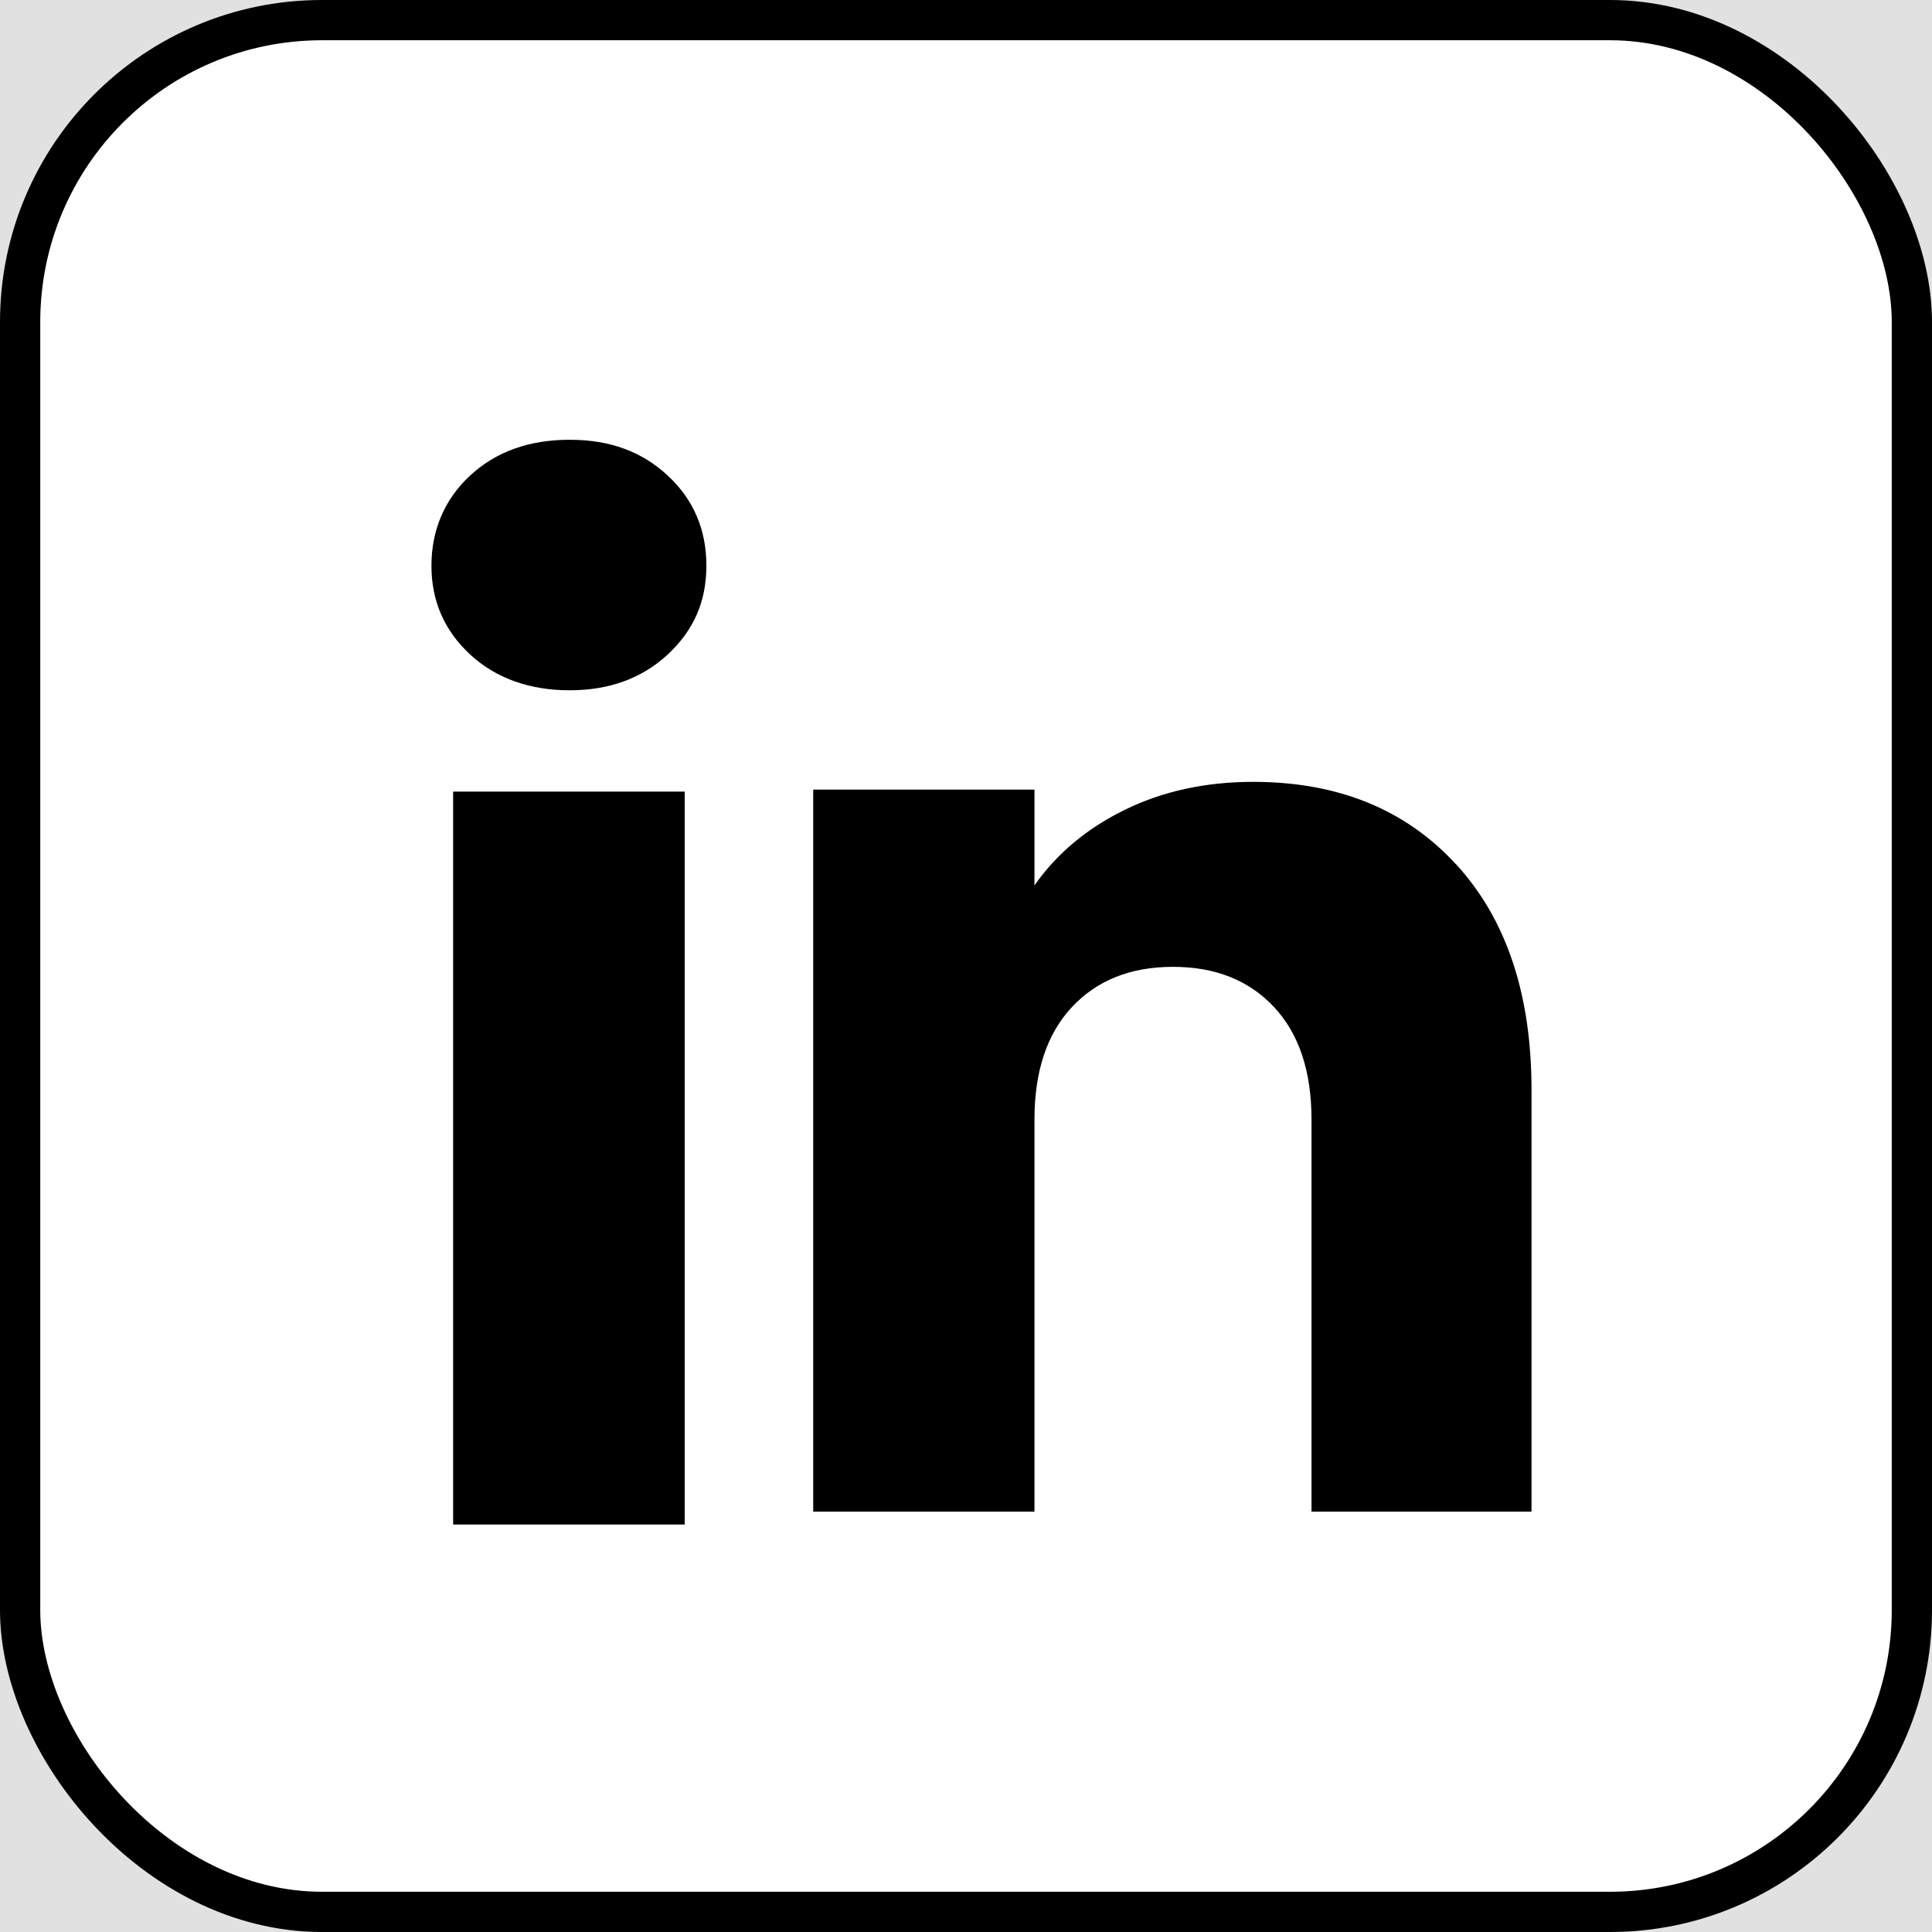 <svg width="48" height="48" viewBox="0 0 48 48" fill="none" xmlns="http://www.w3.org/2000/svg">
<rect width="48" height="48" fill="#C3C3C3"/>
<g id="icons&#38;logo">
<path d="M-161 -32C-161 -33.105 -160.105 -34 -159 -34H446C447.105 -34 448 -33.105 448 -32V257C448 258.105 447.105 259 446 259H-159C-160.105 259 -161 258.105 -161 257V-32Z" fill="#E1E1E1"/>
<path d="M-159 -33H446V-35H-159V-33ZM447 -32V257H449V-32H447ZM446 258H-159V260H446V258ZM-160 257V-32H-162V257H-160ZM-159 258C-159.552 258 -160 257.552 -160 257H-162C-162 258.657 -160.657 260 -159 260V258ZM447 257C447 257.552 446.552 258 446 258V260C447.657 260 449 258.657 449 257H447ZM446 -33C446.552 -33 447 -32.552 447 -32H449C449 -33.657 447.657 -35 446 -35V-33ZM-159 -35C-160.657 -35 -162 -33.657 -162 -32H-160C-160 -32.552 -159.552 -33 -159 -33V-35Z" fill="black" fill-opacity="0.1"/>
<g id="links / linkedin">
<rect x="0.5" y="0.5" width="47" height="47" rx="7.5" fill="white"/>
<rect x="0.5" y="0.5" width="47" height="47" rx="7.5" stroke="black"/>
<path id="Vector" d="M11.678 16.259C11.038 15.664 10.719 14.929 10.719 14.055C10.719 13.18 11.038 12.411 11.678 11.817C12.318 11.223 13.142 10.926 14.152 10.926C15.162 10.926 15.953 11.223 16.591 11.817C17.231 12.411 17.55 13.158 17.55 14.055C17.55 14.951 17.231 15.664 16.591 16.259C15.951 16.853 15.139 17.15 14.152 17.15C13.165 17.15 12.318 16.853 11.678 16.259ZM17.011 19.667V37.877H11.258V19.667H17.011Z" fill="black"/>
<path id="Vector_2" d="M36.169 21.465C37.422 22.826 38.05 24.696 38.05 27.075V37.556H32.584V27.815C32.584 26.615 32.273 25.682 31.651 25.018C31.029 24.353 30.193 24.021 29.142 24.021C28.092 24.021 27.256 24.354 26.634 25.018C26.012 25.682 25.701 26.615 25.701 27.815V37.556H20.204V19.617H25.701V21.997C26.258 21.203 27.009 20.577 27.953 20.116C28.895 19.656 29.956 19.425 31.135 19.425C33.236 19.425 34.914 20.106 36.167 21.466L36.169 21.465Z" fill="black"/>
</g>
</g>
</svg>

